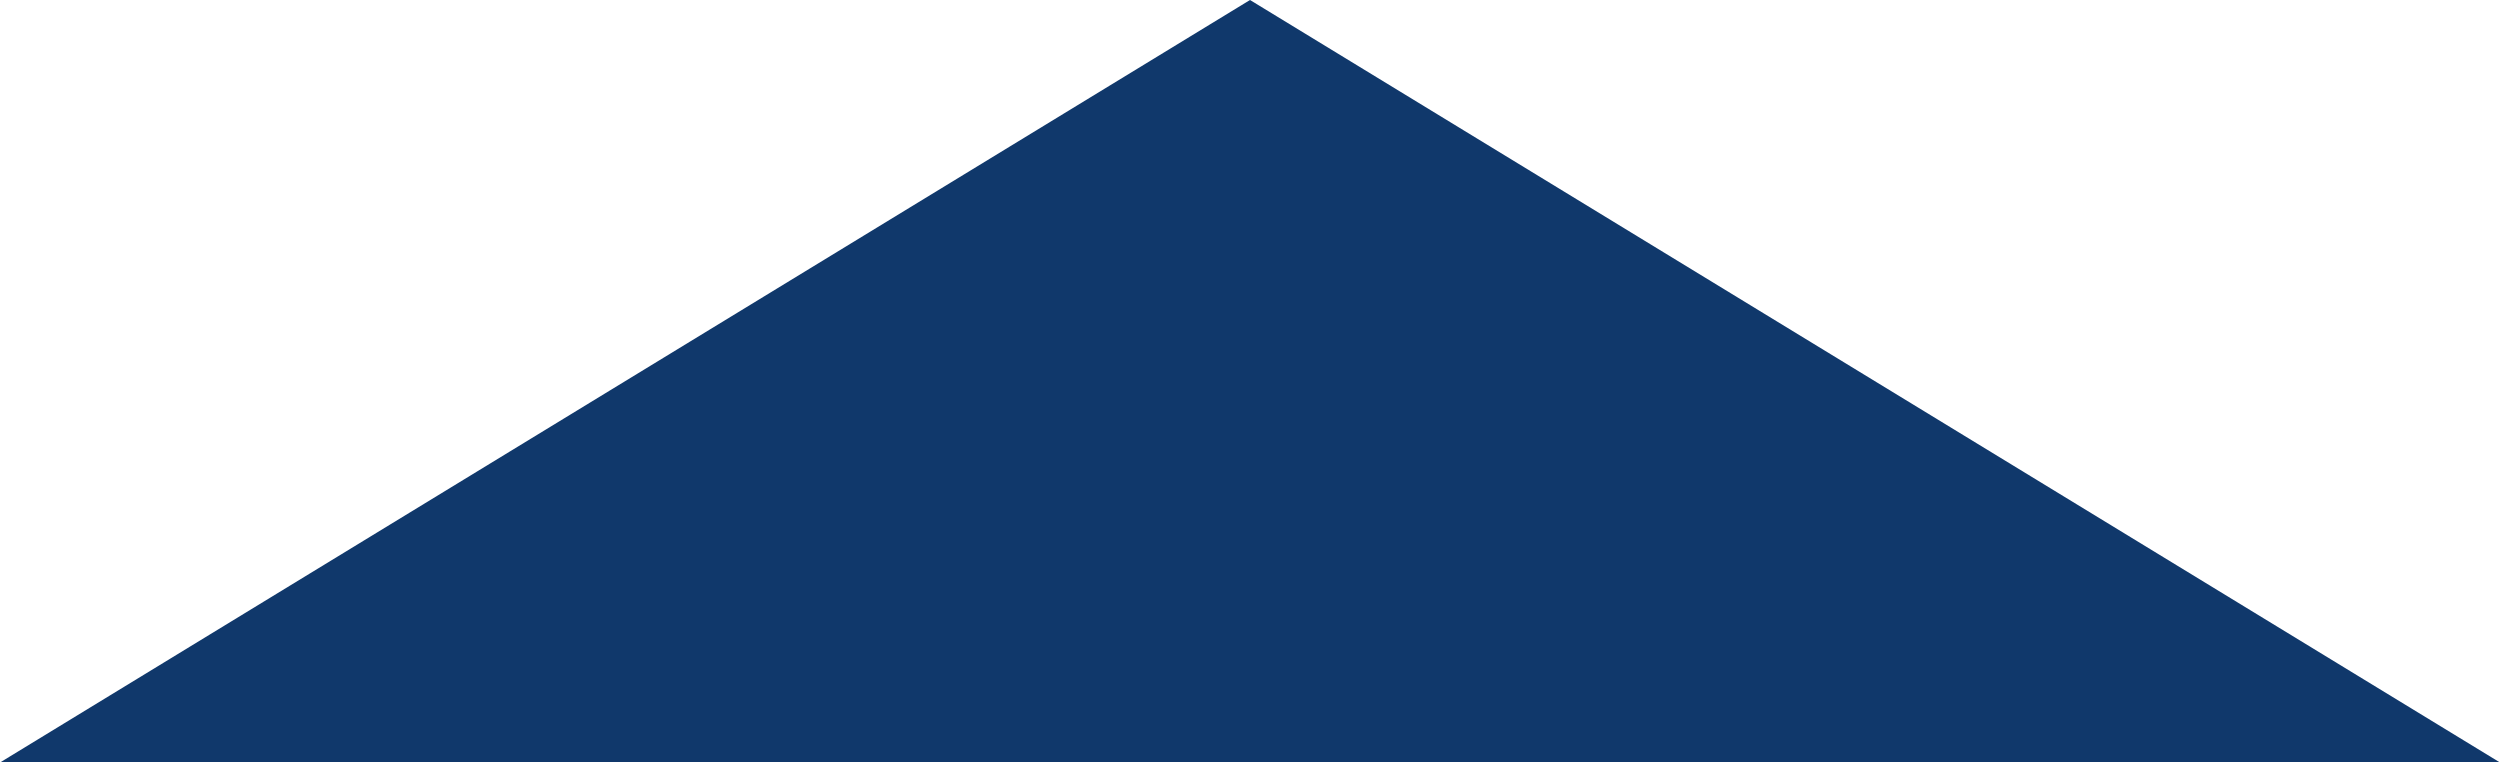 <?xml version="1.0" encoding="utf-8"?>
<!-- Generator: Adobe Illustrator 27.0.0, SVG Export Plug-In . SVG Version: 6.00 Build 0)  -->
<svg version="1.1" id="レイヤー_1" xmlns="http://www.w3.org/2000/svg" xmlns:xlink="http://www.w3.org/1999/xlink" x="0px"
	 y="0px" width="60px" height="18.3px" viewBox="0 0 60 18.3" style="enable-background:new 0 0 60 18.3;" xml:space="preserve">
<style type="text/css">
	.st0{fill:#10386B;}
</style>
<polygon class="st0" points="0,18.3 60,18.3 30,0 "/>
</svg>
